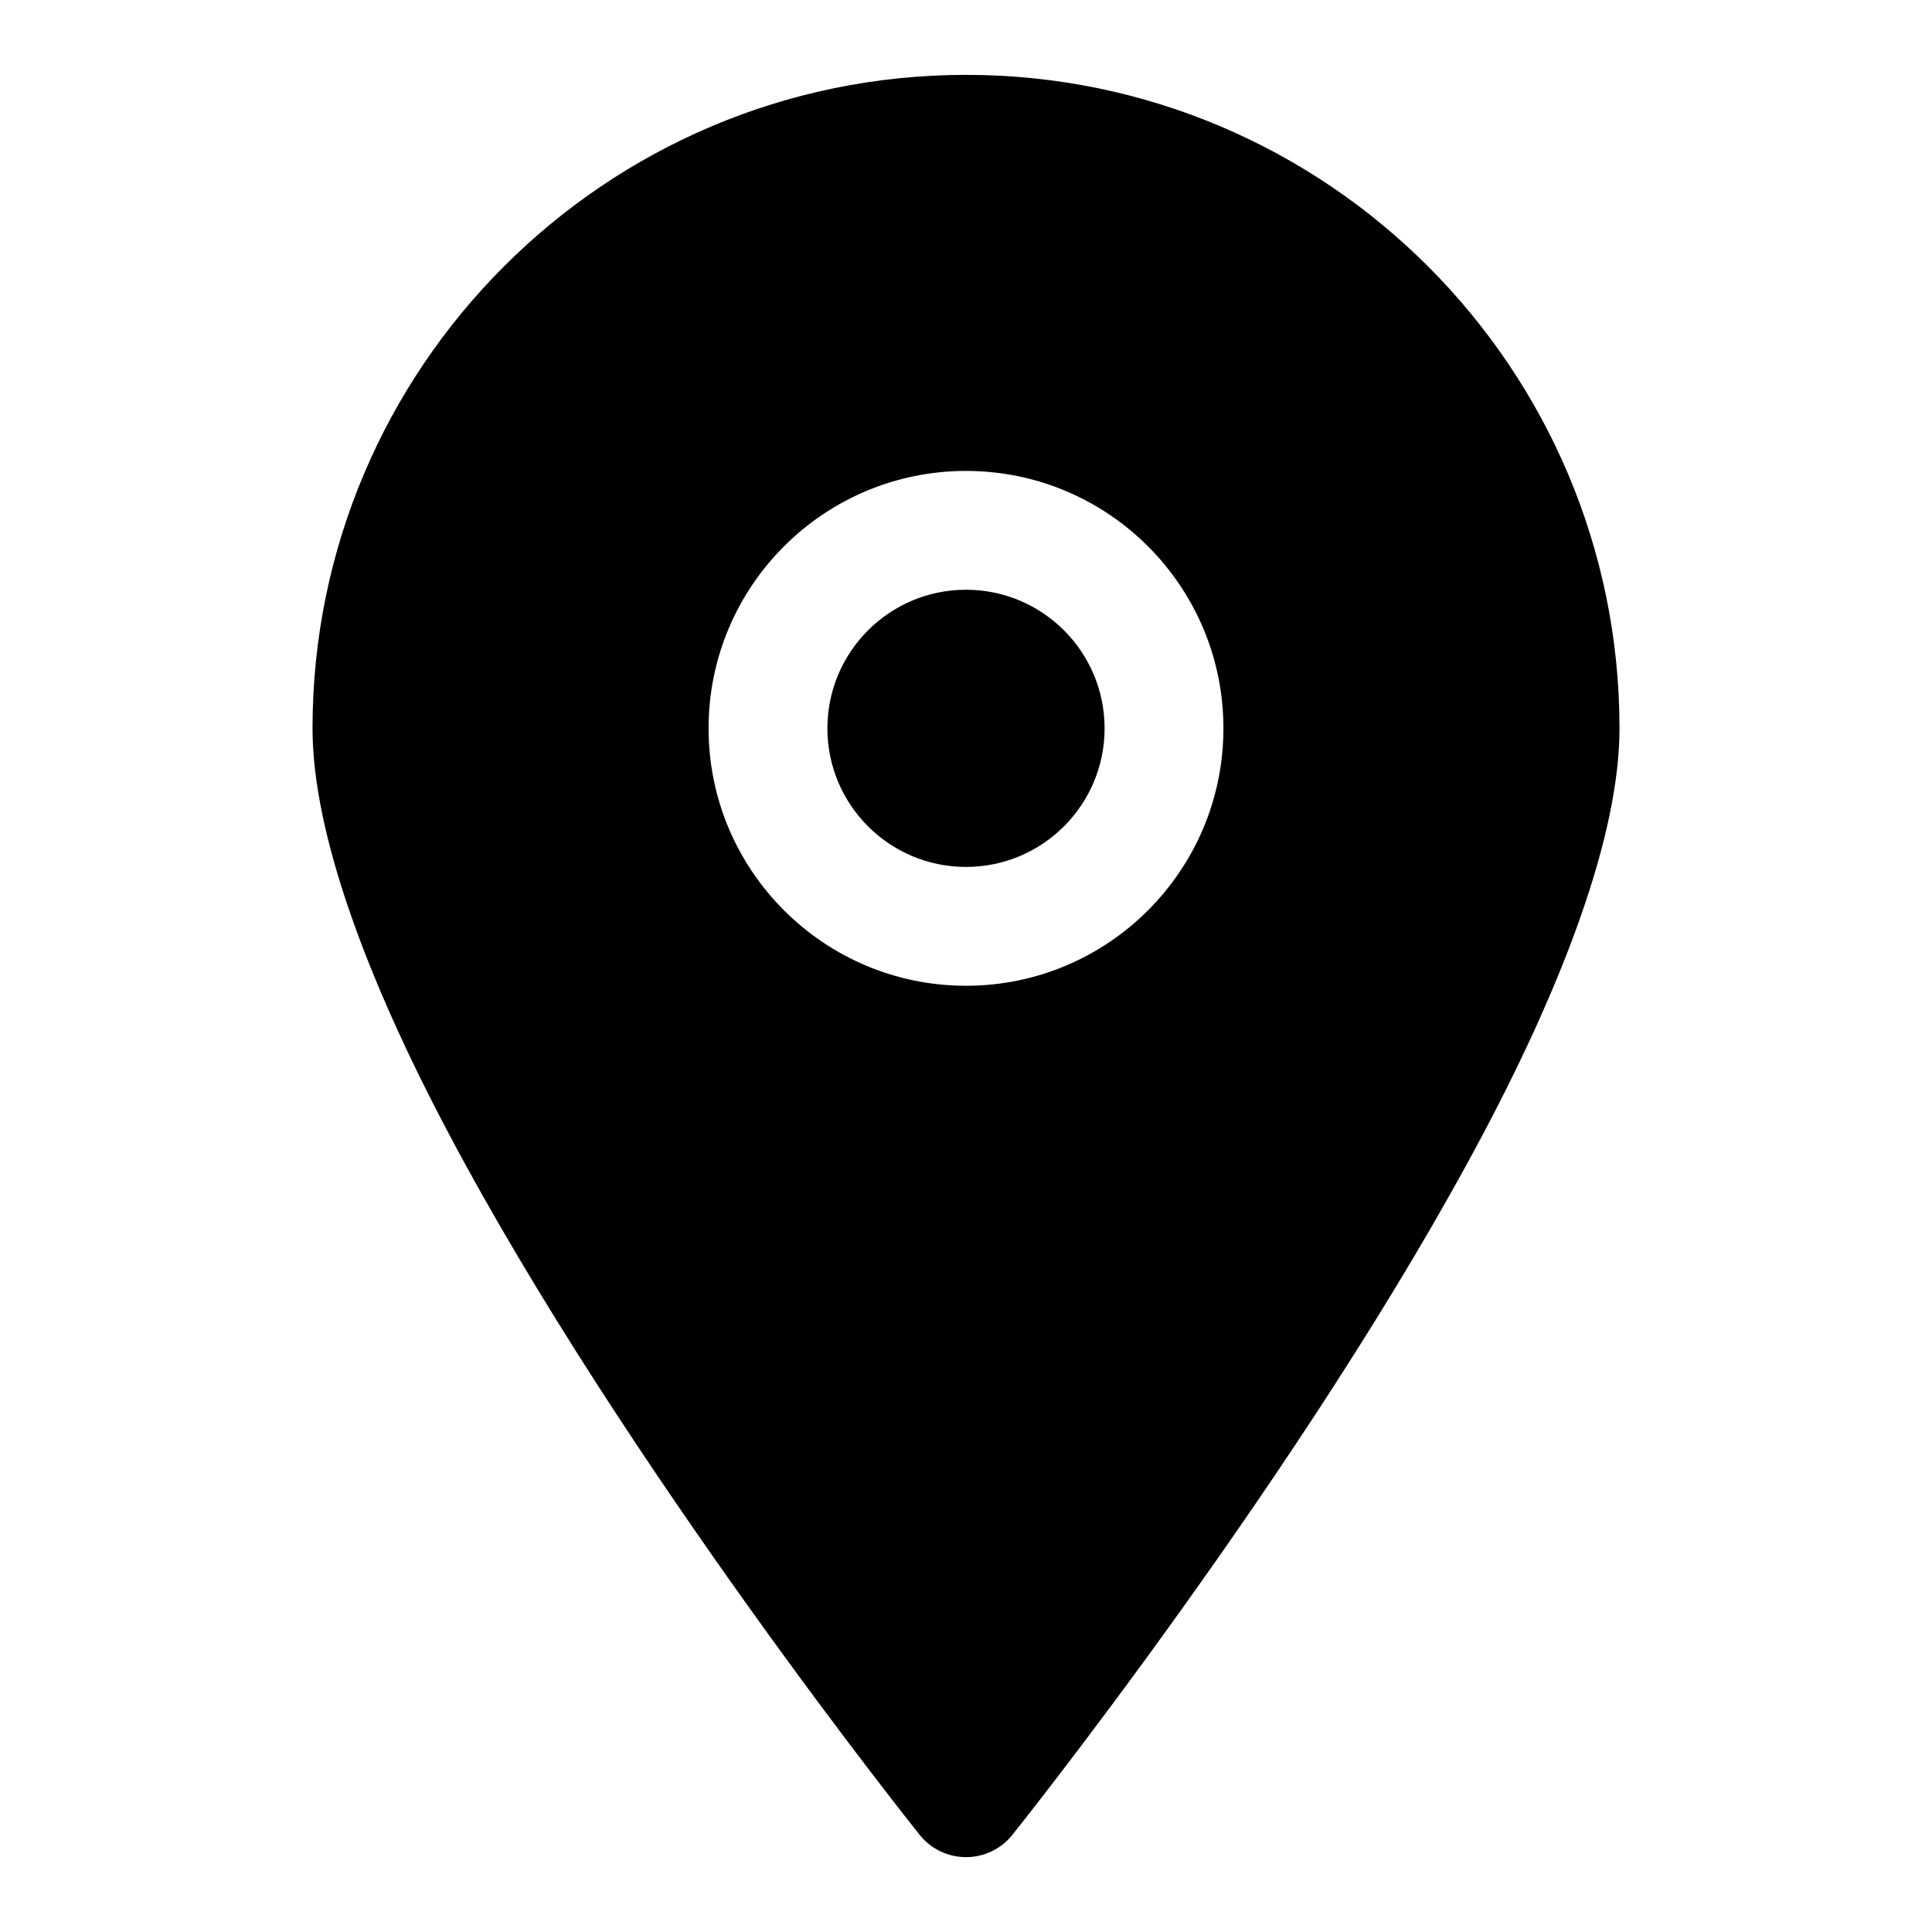<?xml version="1.0" encoding="UTF-8"?>
<!-- Uploaded to: SVG Repo, www.svgrepo.com, Generator: SVG Repo Mixer Tools -->
<svg fill="#000000" width="800px" height="800px" version="1.1" viewBox="144 144 512 512" xmlns="http://www.w3.org/2000/svg">
 <path d="m400 163.84c-95.582 0-173.18 77.602-173.18 173.18 0 27.945 14.562 66.66 35.832 106.89 46.902 88.75 125.07 186.35 125.07 186.35 2.977 3.731 7.496 5.902 12.281 5.902s9.305-2.172 12.281-5.902c0 0 78.168-97.598 125.07-186.35 21.27-40.227 35.832-78.941 35.832-106.89 0-95.582-77.602-173.18-173.18-173.18zm0 104.96c-37.66 0-68.219 30.559-68.219 68.219 0 37.66 30.559 68.219 68.219 68.219s68.219-30.559 68.219-68.219c0-37.66-30.559-68.219-68.219-68.219zm0 31.488c20.277 0 36.73 16.453 36.73 36.73 0 20.277-16.453 36.73-36.73 36.73s-36.73-16.453-36.73-36.73c0-20.277 16.453-36.73 36.73-36.73z" fill-rule="evenodd"/>
</svg>